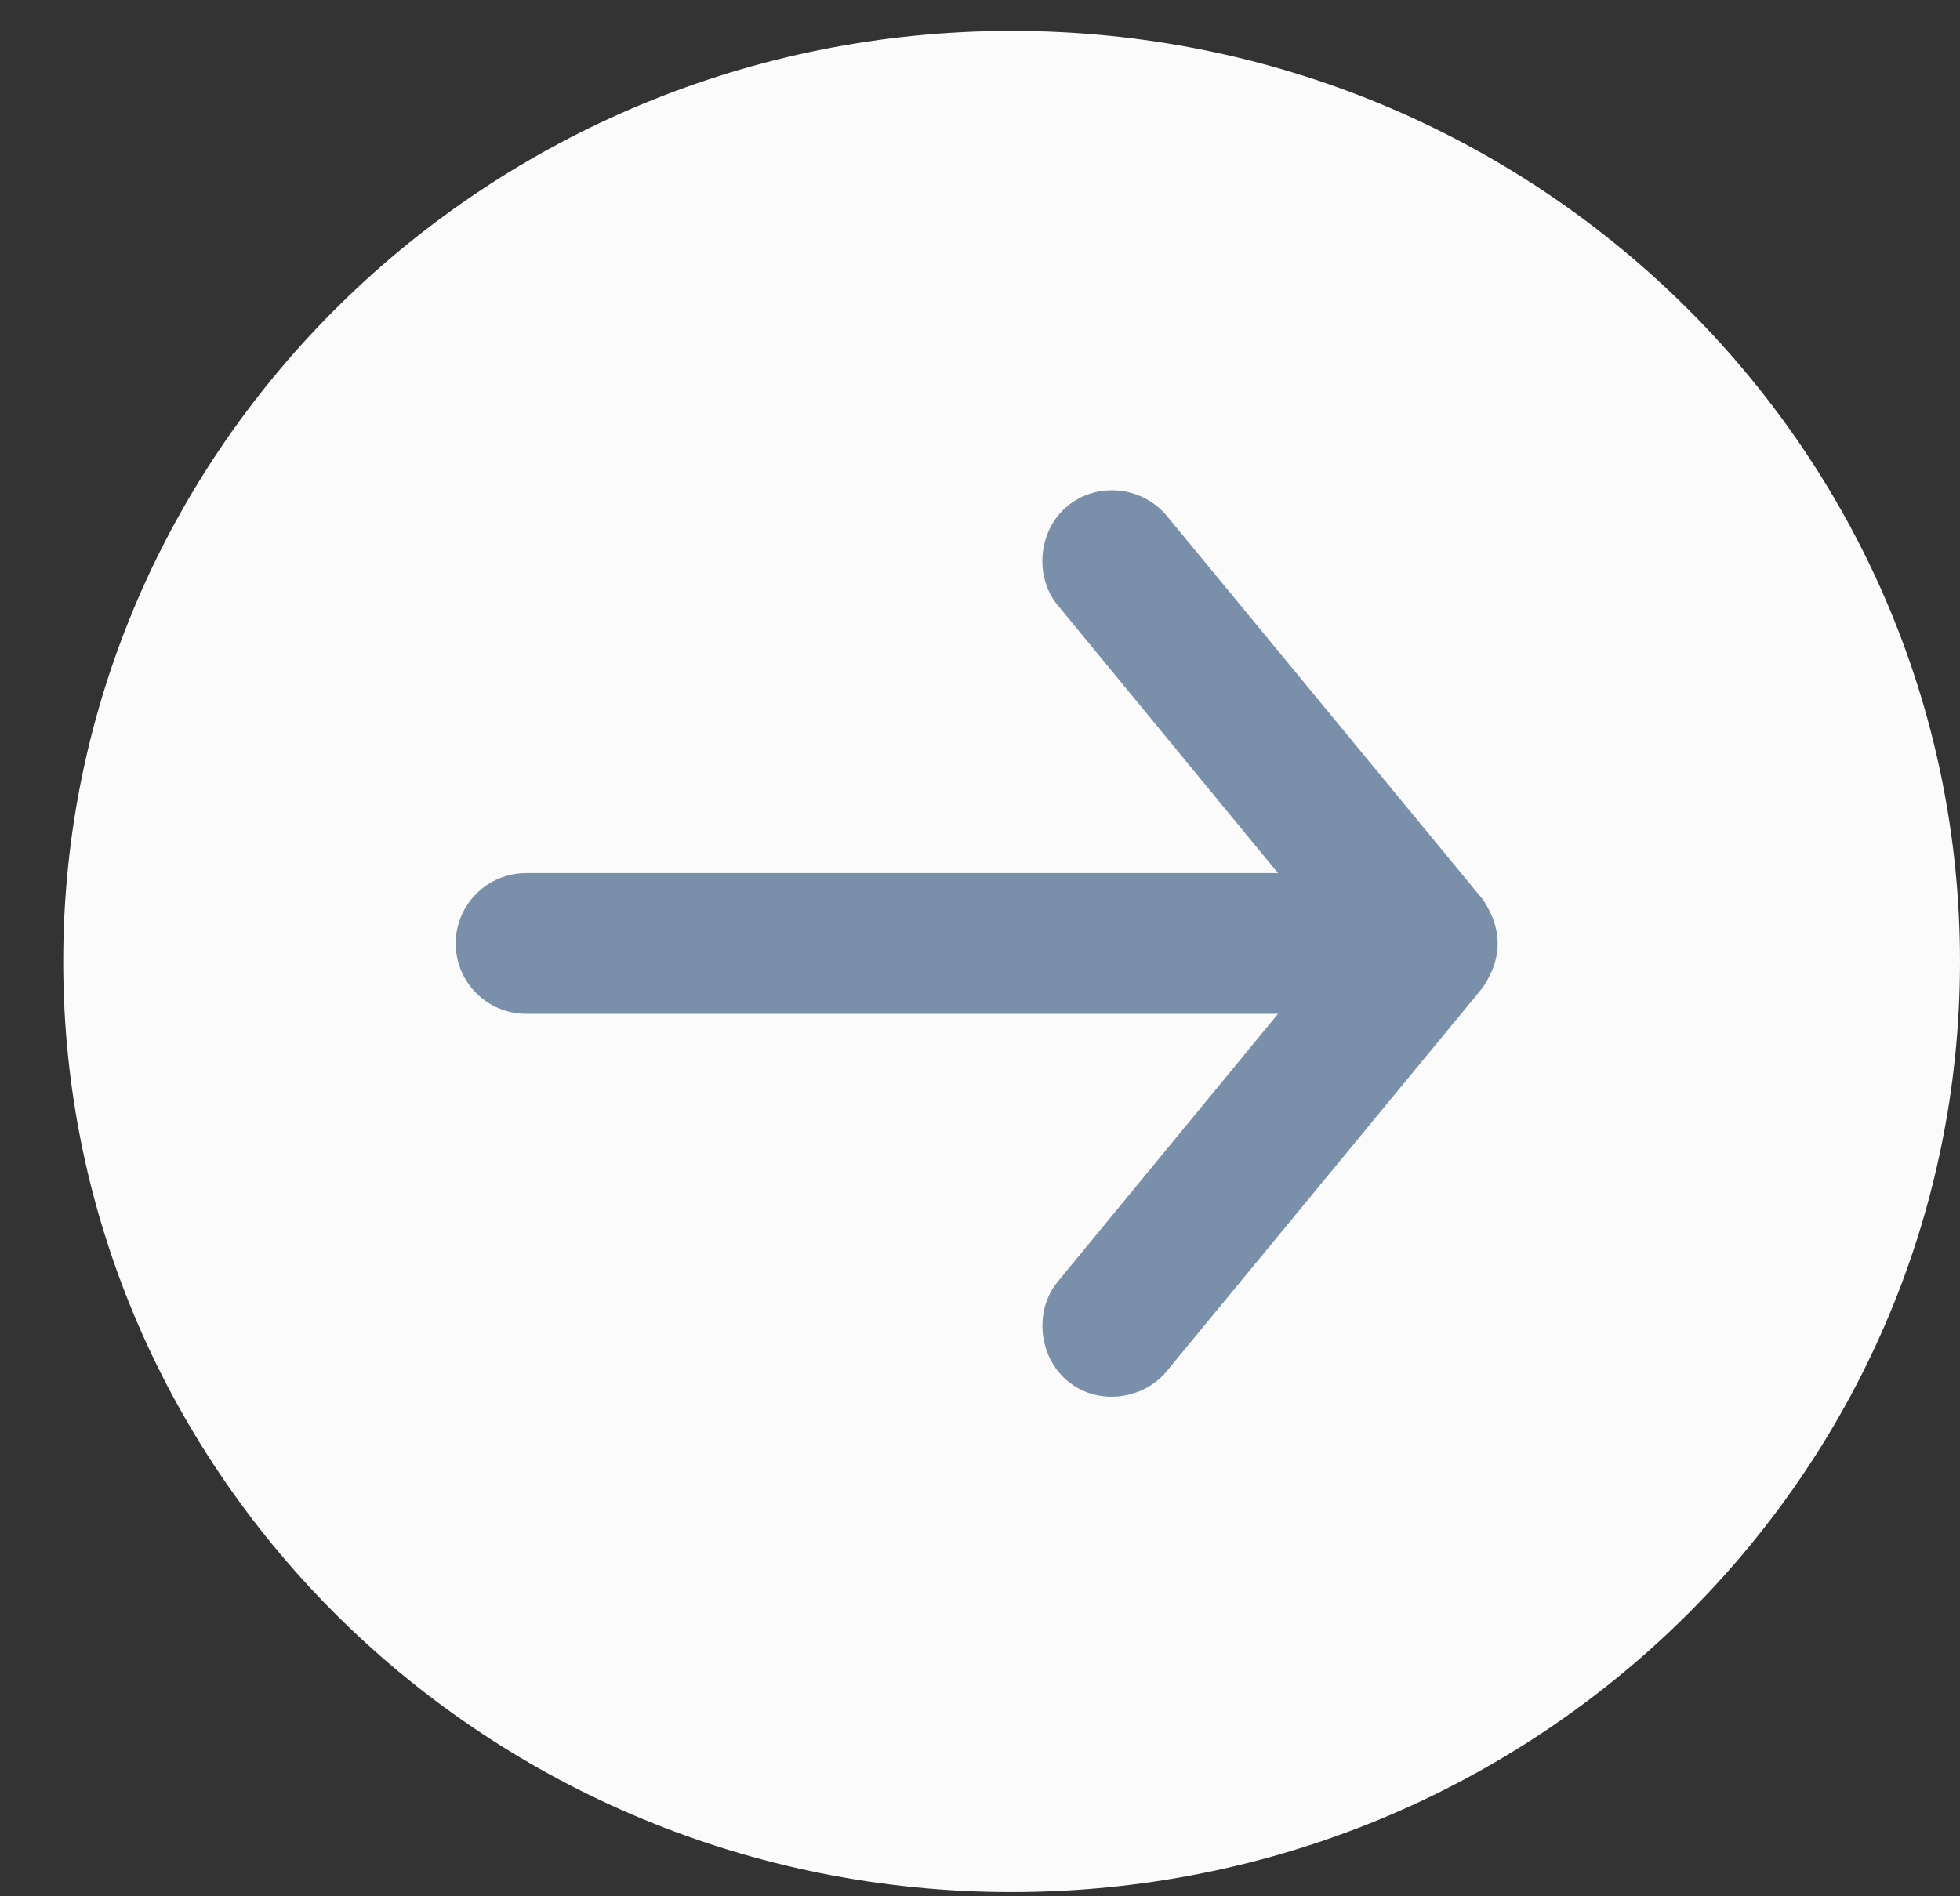 <?xml version="1.0" encoding="UTF-8"?> <svg xmlns="http://www.w3.org/2000/svg" width="31" height="30" viewBox="0 0 31 30" fill="none"><rect x="0" y="0" width="31" height="30" fill="#333333" stroke="none"/> <g clip-path="url(#clip0_1247:7579)"> <path d="M31 15.211C31 7.08 24.284 0.489 16 0.489C7.716 0.489 1 7.08 1 15.211C1 23.342 7.716 29.933 16 29.933C24.284 29.933 31 23.342 31 15.211Z" fill="#FCFBFB"></path> <path d="M23.301 14.363L23.294 14.352L23.286 14.342L18.297 8.284L18.297 8.284L18.294 8.28C17.957 7.892 17.38 7.853 17.007 8.163C16.635 8.472 16.576 9.078 16.886 9.452C16.886 9.452 16.886 9.452 16.887 9.452L20.637 14.013L8.321 14.013C7.816 14.013 7.408 14.422 7.408 14.926C7.408 15.43 7.816 15.839 8.321 15.839L8.321 15.839L20.637 15.839L16.887 20.4C16.886 20.4 16.886 20.4 16.886 20.4C16.575 20.776 16.64 21.377 17.005 21.688C17.397 22.021 17.991 21.936 18.297 21.569L18.297 21.568L23.286 15.51L23.294 15.501L23.3 15.491C23.426 15.295 23.493 15.104 23.488 14.906C23.483 14.71 23.408 14.532 23.301 14.363Z" fill="#7A8FA9" stroke="#7A8FA9" stroke-width="0.4"></path> </g> <defs> <clipPath id="clip0_1247:7579"> <rect width="31" height="30" fill="white"></rect> </clipPath> </defs> </svg> 